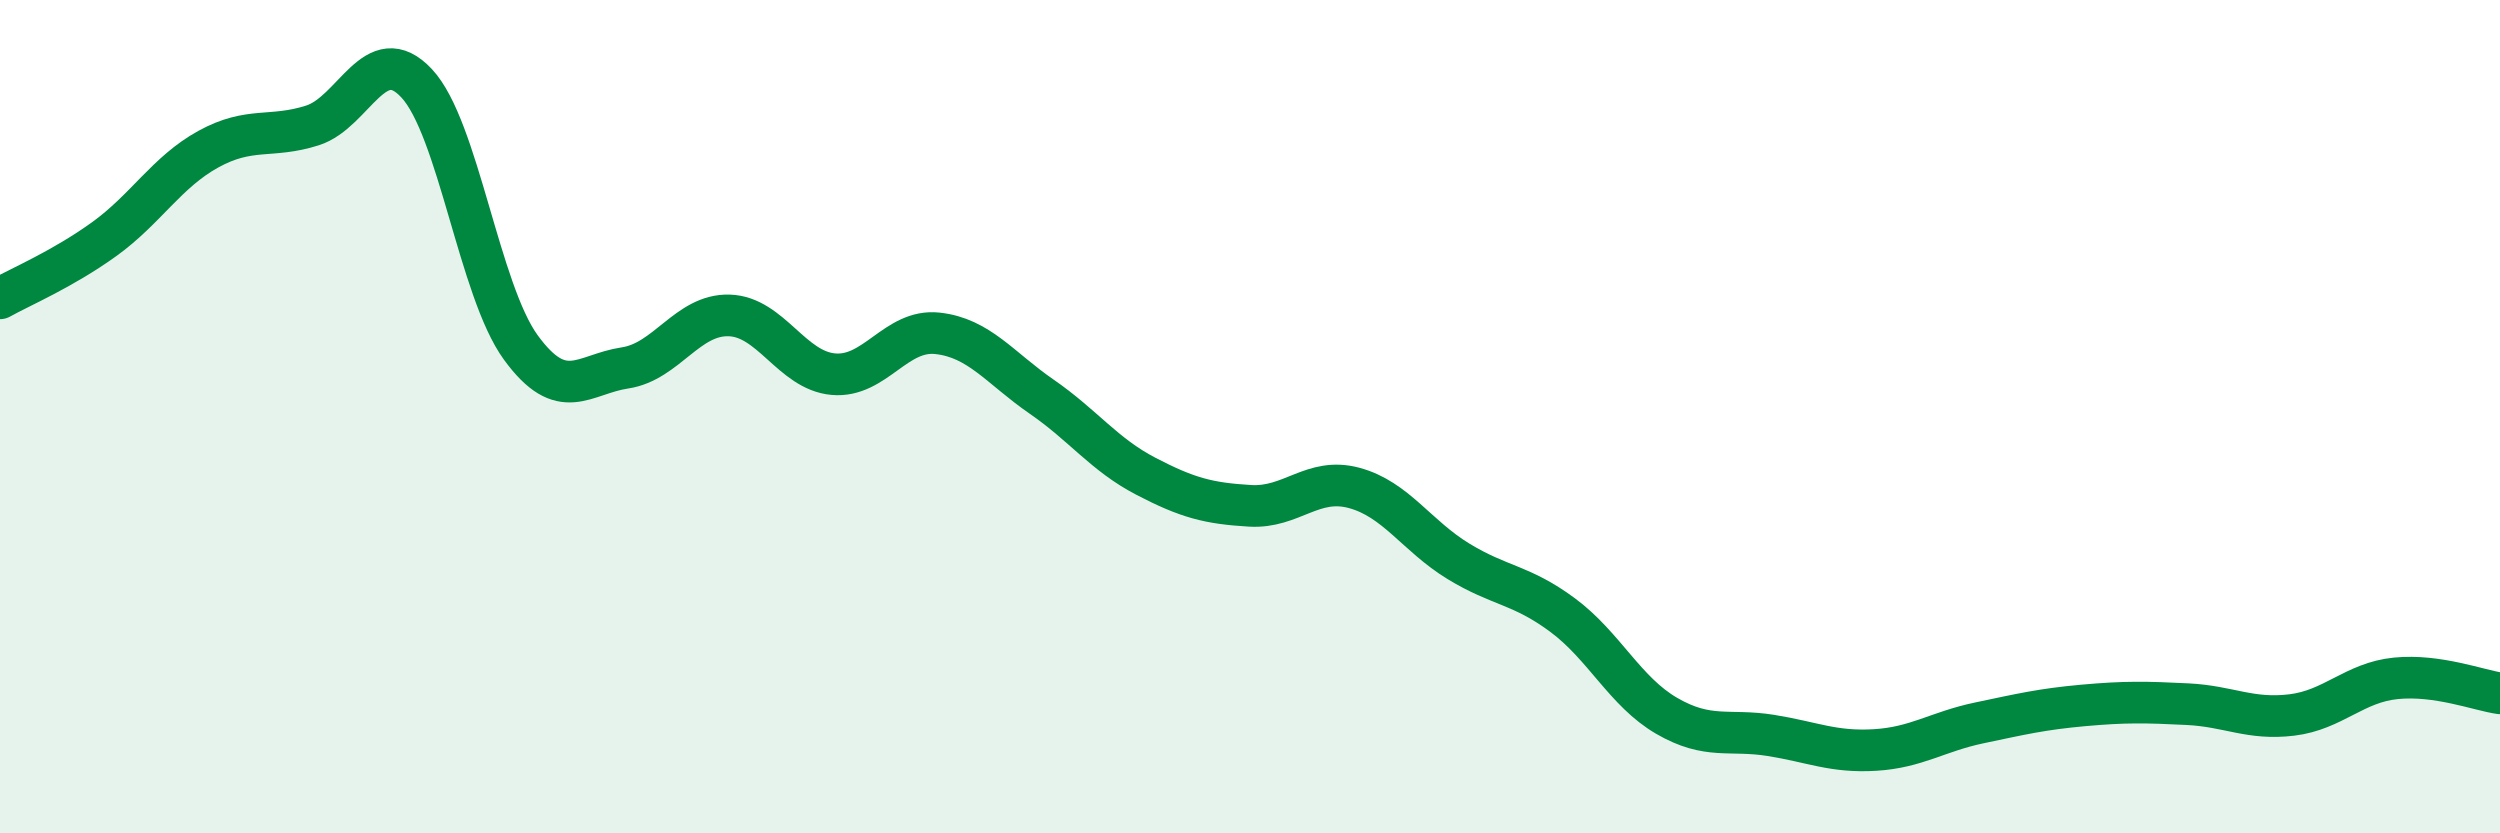 
    <svg width="60" height="20" viewBox="0 0 60 20" xmlns="http://www.w3.org/2000/svg">
      <path
        d="M 0,7.16 C 0.5,6.88 1.5,6.46 2.5,5.74 C 3.5,5.02 4,4.13 5,3.58 C 6,3.03 6.5,3.33 7.5,3.01 C 8.5,2.69 9,0.93 10,2 C 11,3.07 11.5,6.97 12.5,8.34 C 13.5,9.71 14,8.98 15,8.83 C 16,8.68 16.5,7.54 17.5,7.57 C 18.5,7.6 19,8.89 20,8.98 C 21,9.07 21.5,7.89 22.5,8 C 23.5,8.11 24,8.83 25,9.52 C 26,10.21 26.5,10.91 27.5,11.43 C 28.5,11.95 29,12.08 30,12.14 C 31,12.2 31.5,11.44 32.5,11.71 C 33.5,11.98 34,12.86 35,13.47 C 36,14.08 36.5,14.02 37.5,14.76 C 38.5,15.5 39,16.6 40,17.18 C 41,17.76 41.5,17.49 42.5,17.65 C 43.5,17.81 44,18.06 45,18 C 46,17.94 46.5,17.56 47.5,17.35 C 48.5,17.14 49,17.02 50,16.93 C 51,16.84 51.5,16.85 52.5,16.9 C 53.5,16.95 54,17.28 55,17.16 C 56,17.04 56.5,16.38 57.5,16.28 C 58.5,16.18 59.5,16.57 60,16.64L60 20L0 20Z"
        fill="#008740"
        opacity="0.1"
        stroke-linecap="round"
        stroke-linejoin="round"
      />
      <path
        d="M 0,7.16 C 0.5,6.88 1.5,6.46 2.5,5.74 C 3.5,5.02 4,4.13 5,3.58 C 6,3.03 6.5,3.33 7.5,3.01 C 8.5,2.69 9,0.93 10,2 C 11,3.07 11.5,6.97 12.5,8.34 C 13.5,9.71 14,8.98 15,8.83 C 16,8.68 16.5,7.54 17.5,7.57 C 18.5,7.6 19,8.89 20,8.98 C 21,9.07 21.5,7.89 22.5,8 C 23.5,8.11 24,8.83 25,9.52 C 26,10.21 26.5,10.91 27.5,11.43 C 28.5,11.95 29,12.08 30,12.14 C 31,12.2 31.5,11.44 32.5,11.71 C 33.5,11.98 34,12.86 35,13.47 C 36,14.08 36.5,14.02 37.5,14.76 C 38.5,15.5 39,16.6 40,17.18 C 41,17.76 41.5,17.49 42.5,17.65 C 43.5,17.81 44,18.06 45,18 C 46,17.94 46.5,17.56 47.5,17.35 C 48.5,17.14 49,17.02 50,16.93 C 51,16.84 51.5,16.85 52.5,16.9 C 53.5,16.95 54,17.28 55,17.16 C 56,17.04 56.5,16.38 57.5,16.28 C 58.5,16.18 59.5,16.57 60,16.64"
        stroke="#008740"
        stroke-width="1"
        fill="none"
        stroke-linecap="round"
        stroke-linejoin="round"
      />
    </svg>
  